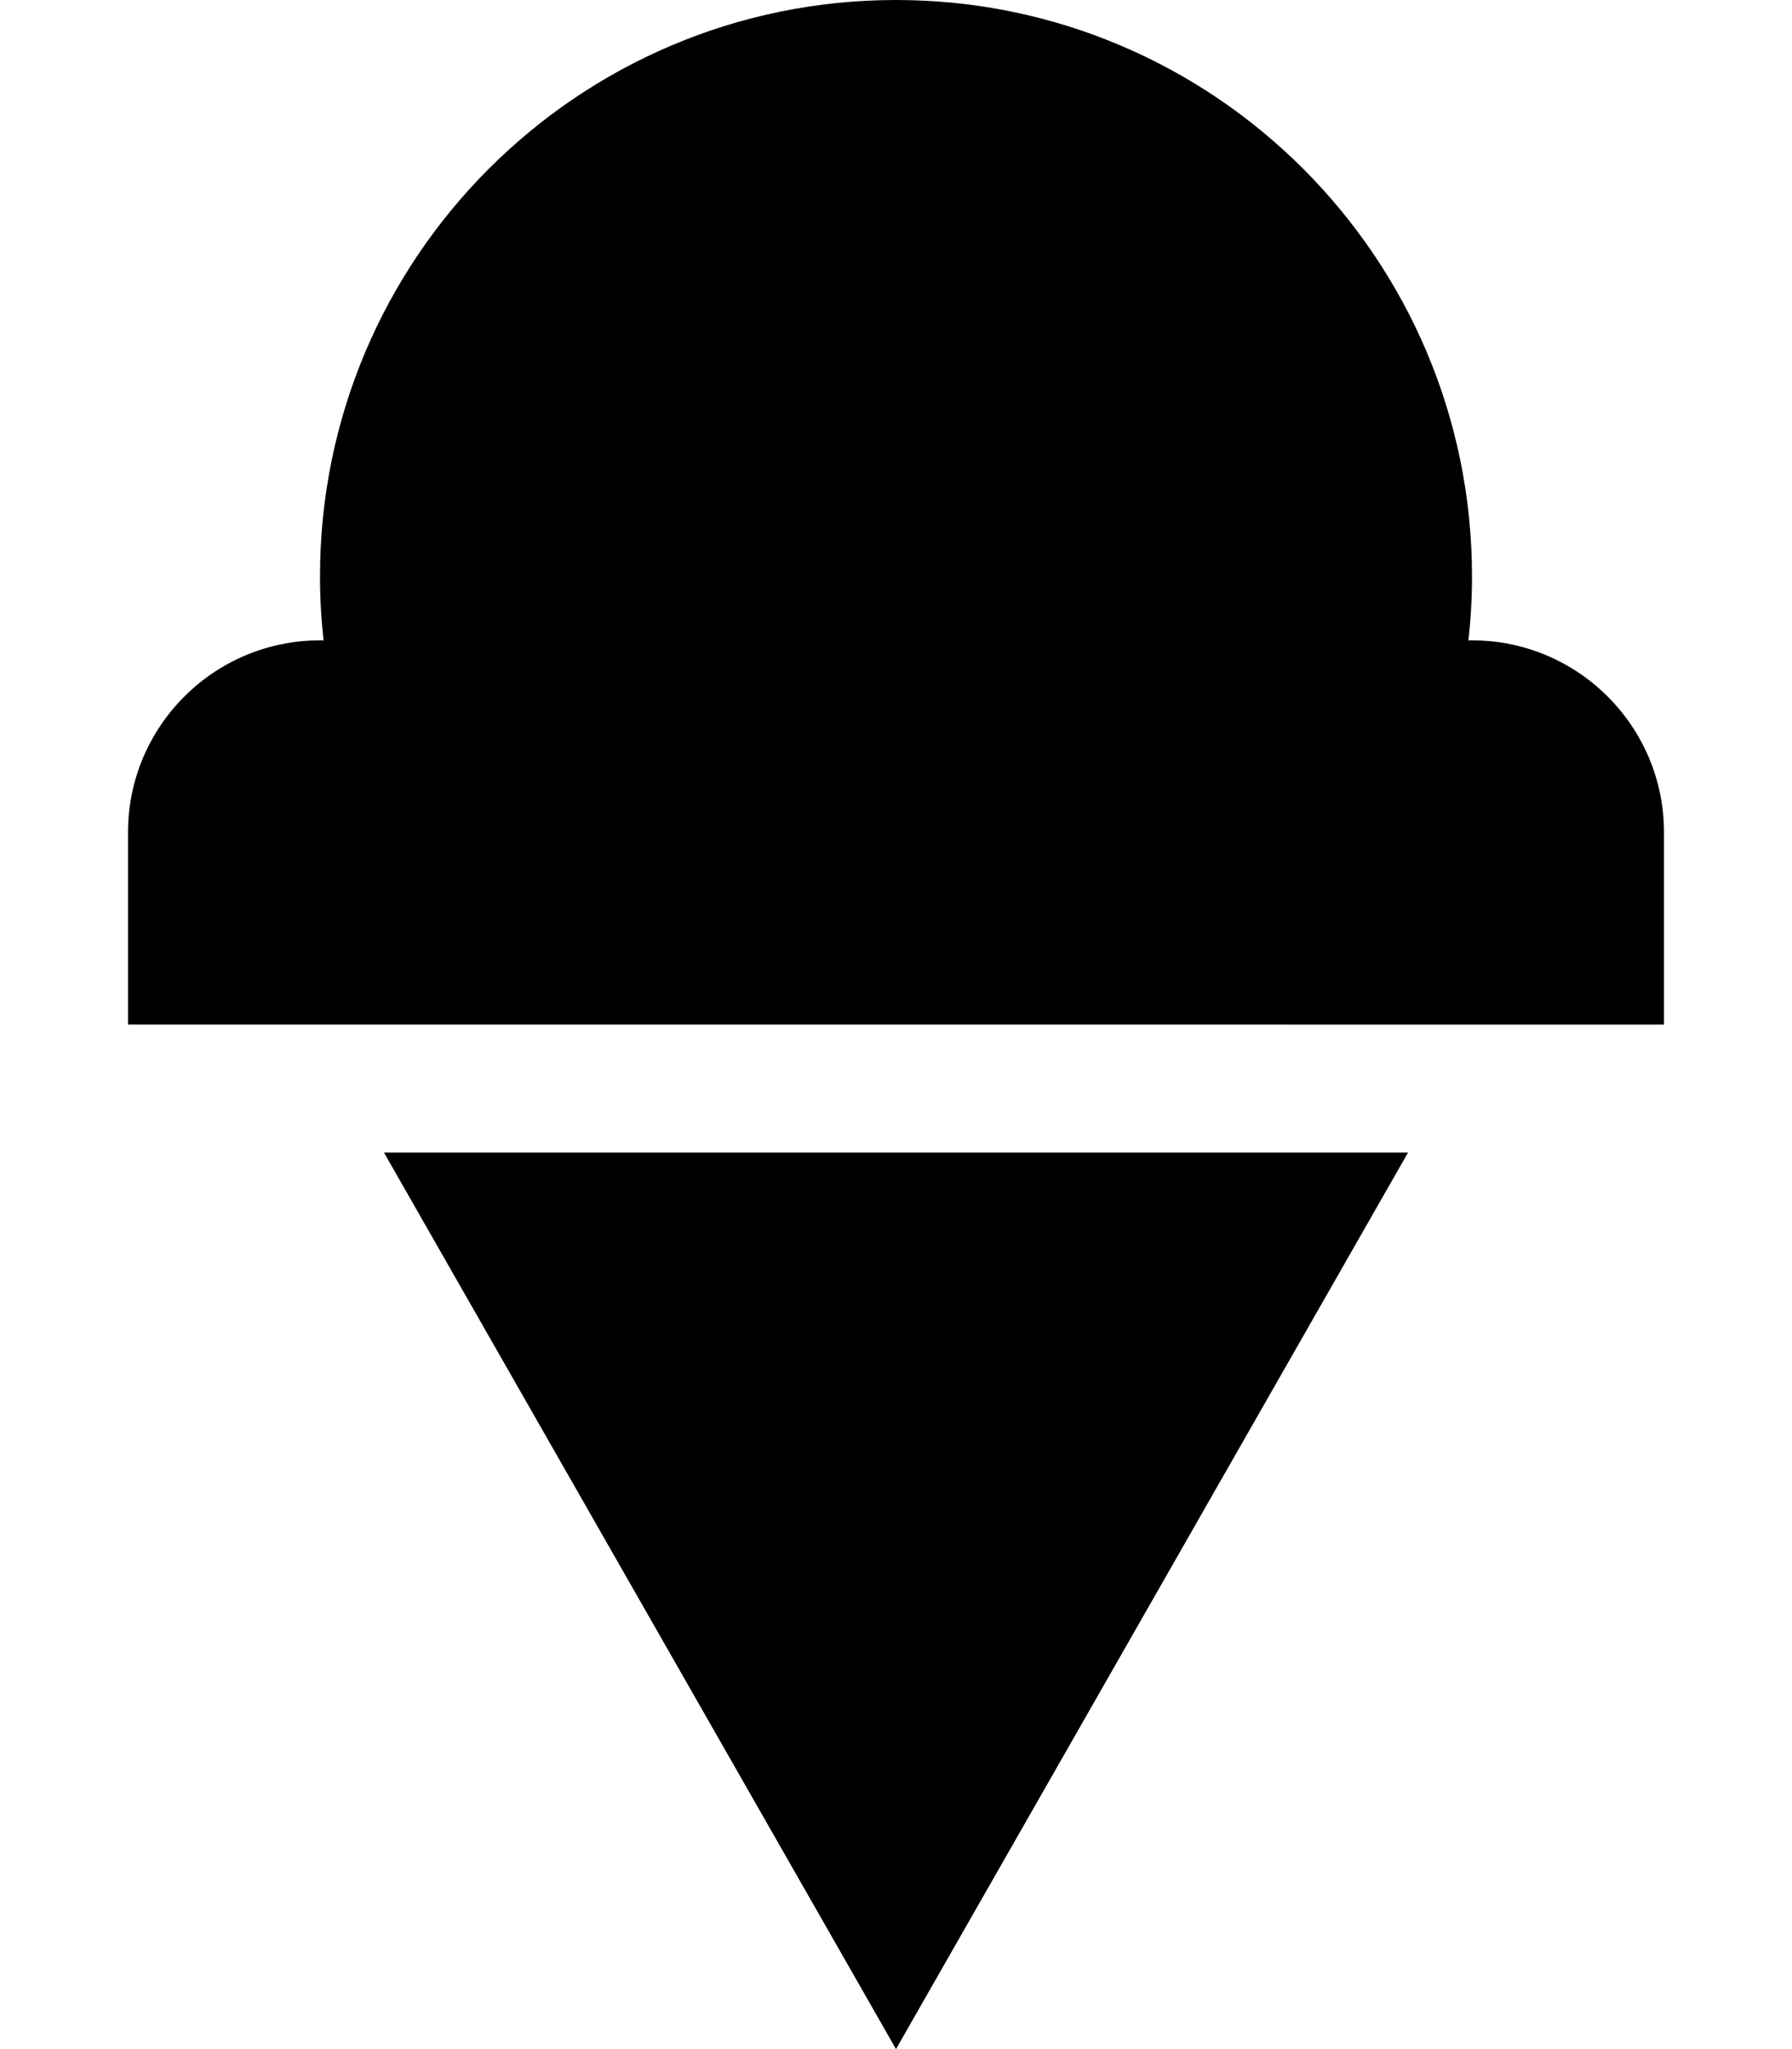 <svg xmlns="http://www.w3.org/2000/svg" viewBox="0 0 448 512"><!--! Font Awesome Pro 6.7.2 by @fontawesome - https://fontawesome.com License - https://fontawesome.com/license (Commercial License) Copyright 2024 Fonticons, Inc. --><path d="M367.1 160c.6-5.3 .9-10.6 .9-16C368 64.5 303.5 0 224 0S80 64.5 80 144c0 5.4 .3 10.7 .9 16l-.9 0c-26.5 0-48 21.5-48 48l0 48 101.5 0 181 0L416 256l0-48c0-26.5-21.5-48-48-48l-.9 0zM96 288L224 512 352 288 96 288z"/></svg>